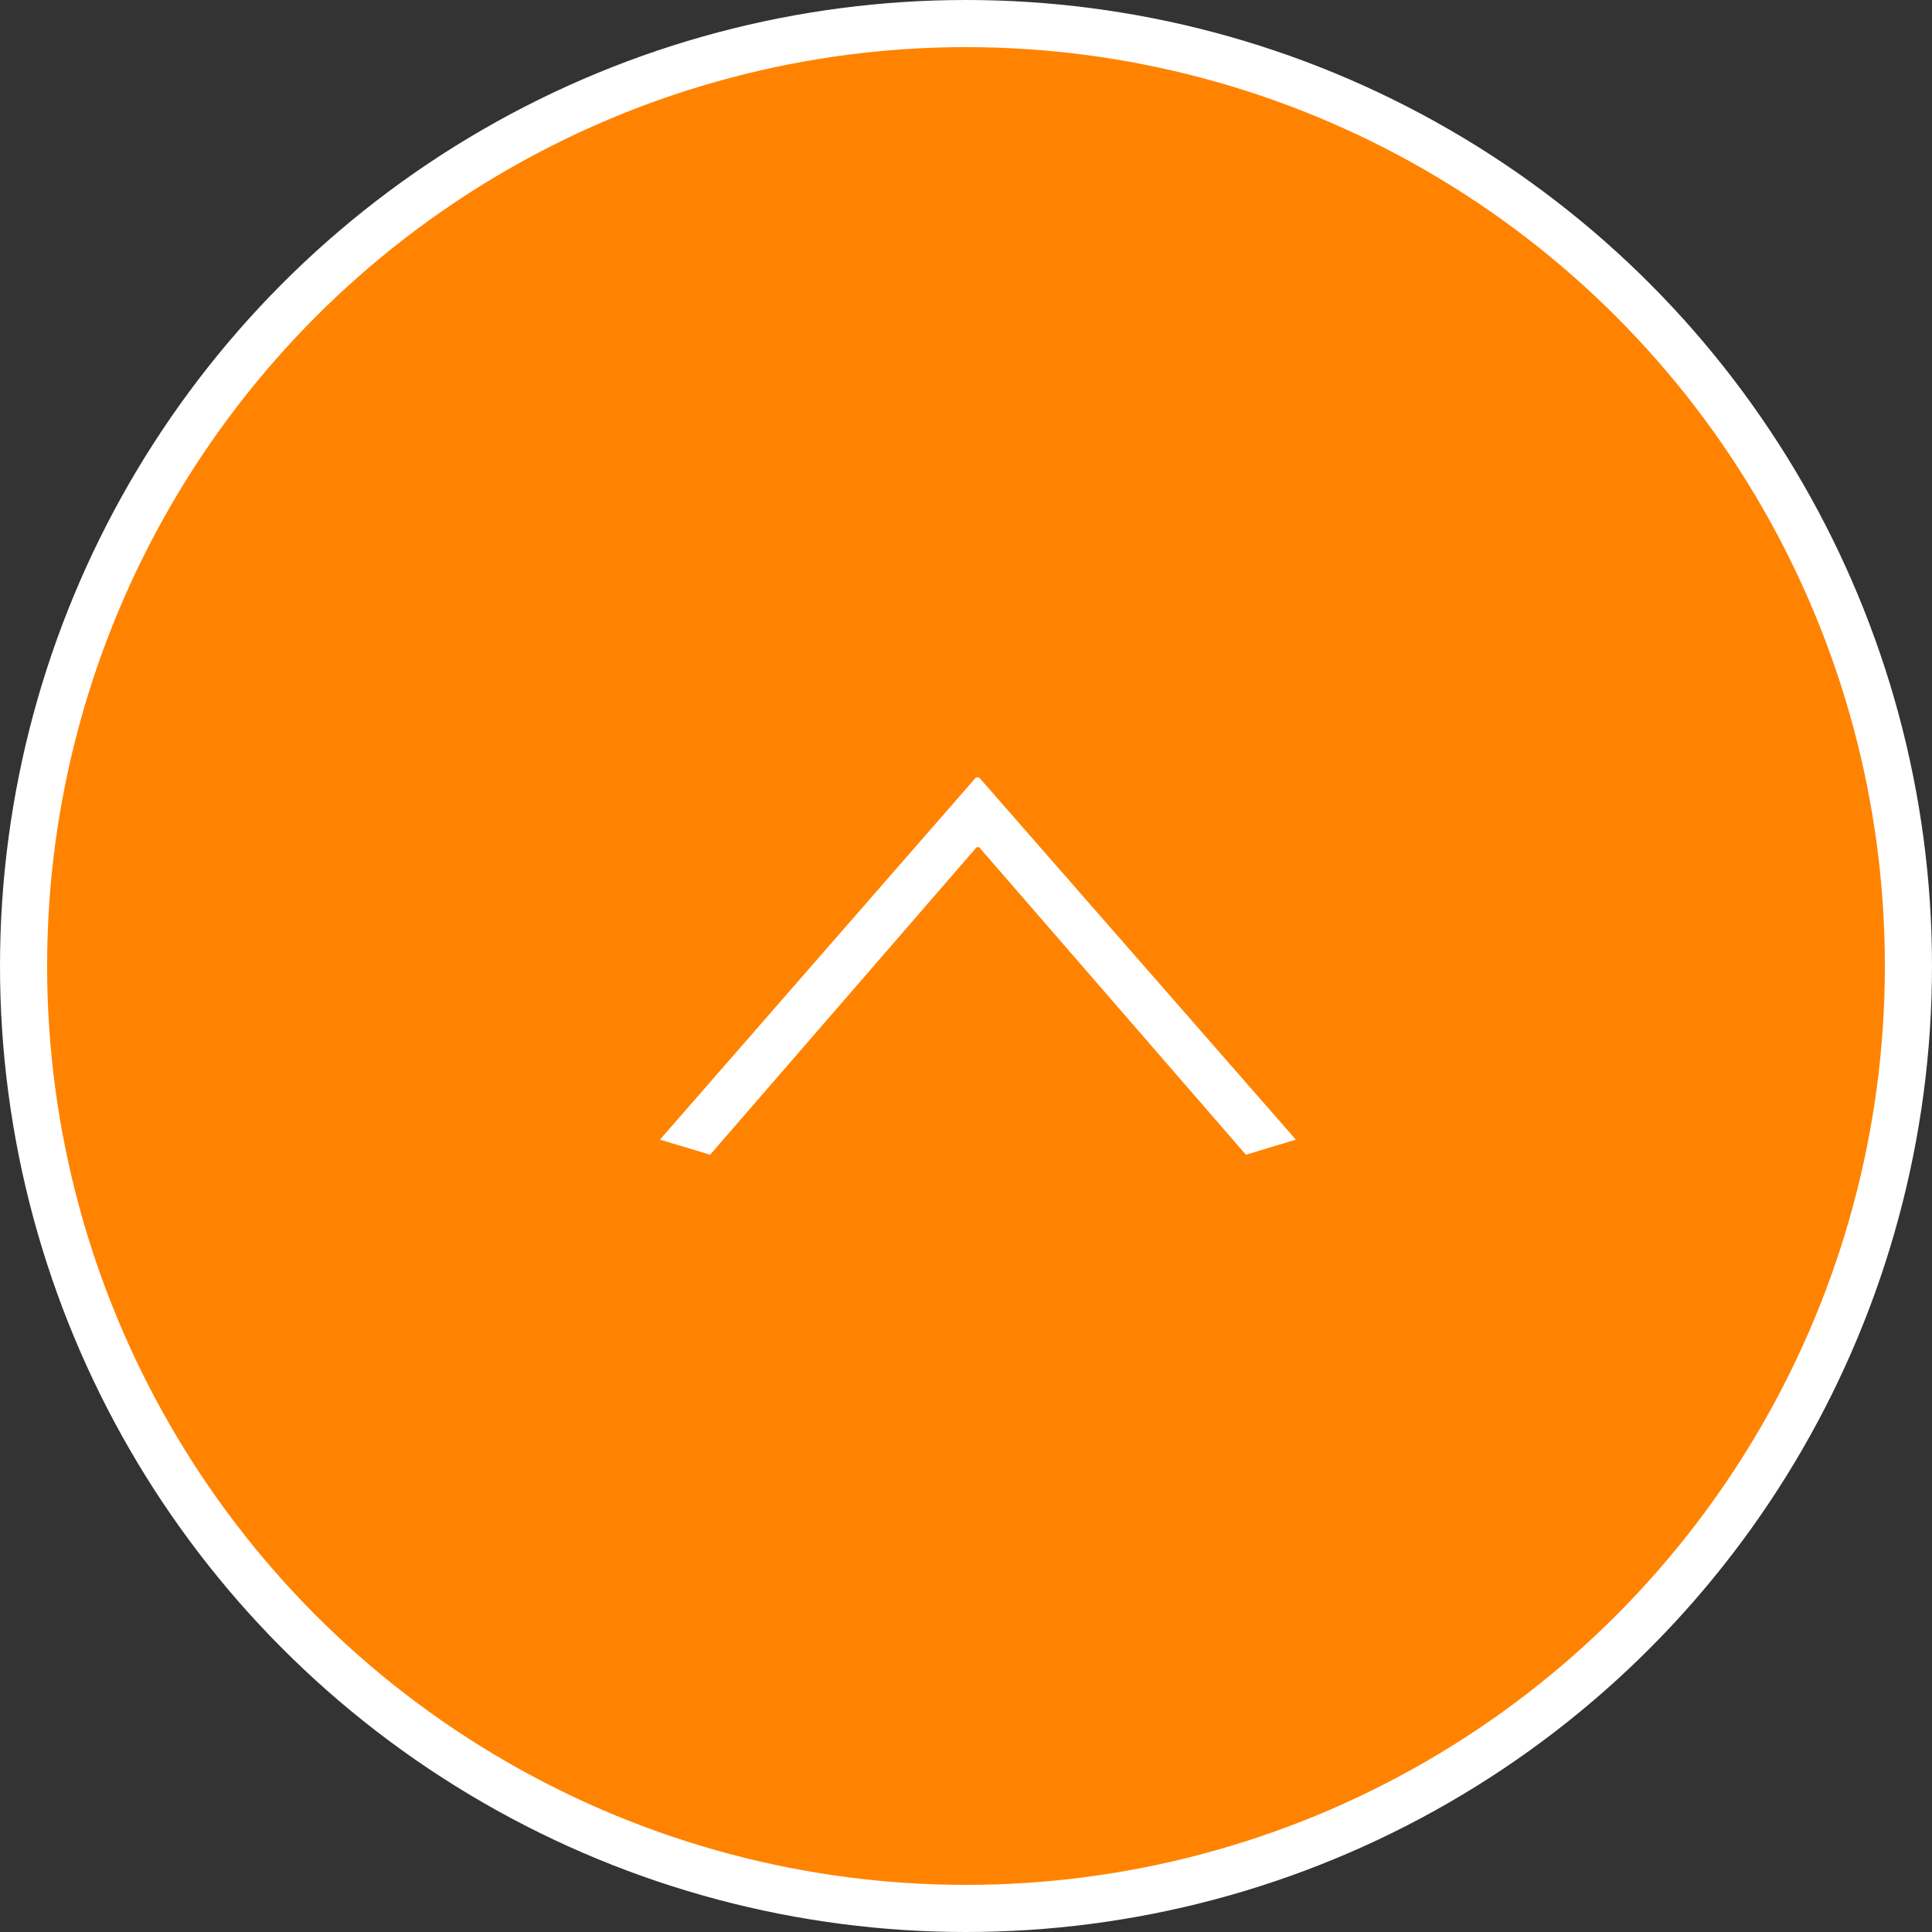 <svg id="ボタン_ページトップ" xmlns="http://www.w3.org/2000/svg" width="82" height="82" viewBox="0 0 82 82">
  <rect x="0" y="0" width="82" height="82" fill="#333333" stroke="none"/>
  <defs>
    <style>
      .cls-1 {
        fill: #ff8300;
        stroke: #fff;
        stroke-width: 2px;
      }

      .cls-2 {
        fill: #fff;
        fill-rule: evenodd;
      }
    </style>
  </defs>
  <circle id="楕円形_1" data-name="楕円形 1" class="cls-1" cx="41" cy="41" r="40"/>
  <path id="_" data-name="＞" class="cls-2" d="M1845.01,3634.37l2.13,0.64,11.31-13.05h0.11l11.32,13.05,2.12-.64L1858.56,3619h-0.14Z" transform="translate(-1817 -3586)"/>
</svg>
